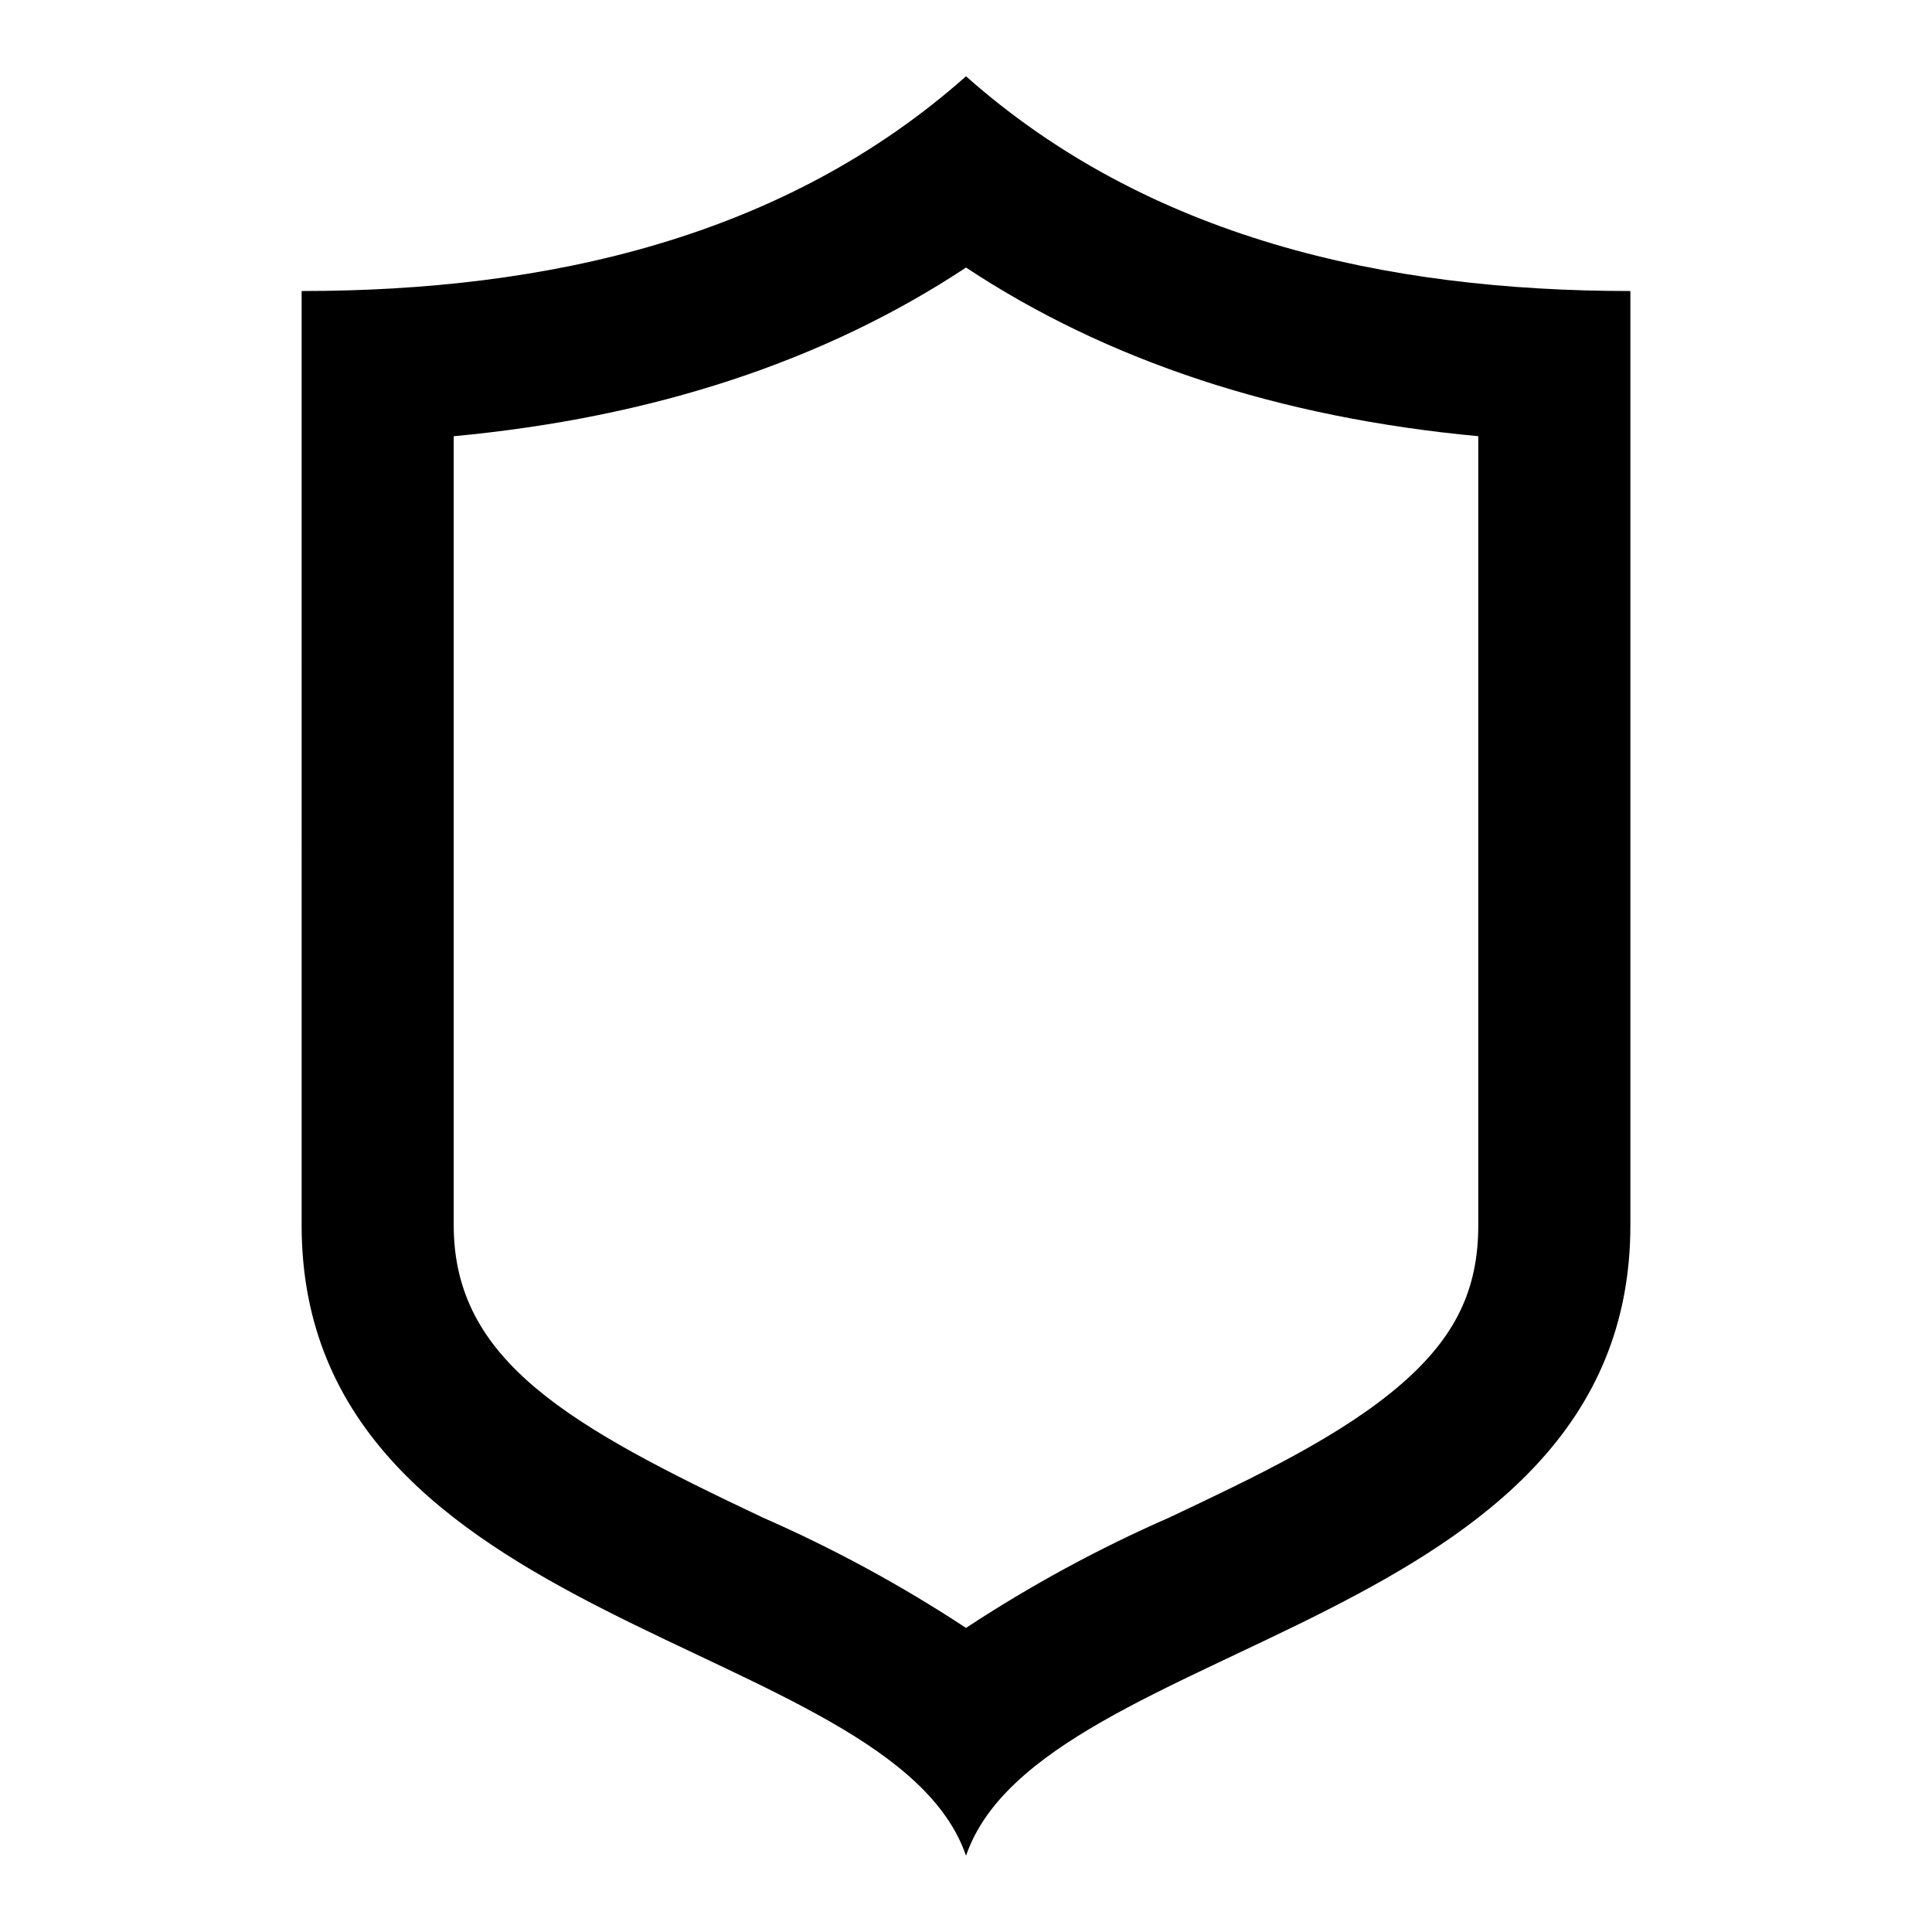 <?xml version="1.0" encoding="UTF-8"?>
<!-- Uploaded to: SVG Repo, www.svgrepo.com, Generator: SVG Repo Mixer Tools -->
<svg fill="#000000" width="800px" height="800px" version="1.1" viewBox="144 144 512 512" xmlns="http://www.w3.org/2000/svg">
 <path d="m400 214.9c37.508 24.797 82.949 39.758 135.76 44.699v209.13c0 17.004-6.051 29.539-20.234 41.918-15.879 13.859-39.141 24.863-61.633 35.508v-0.004c-18.758 8.215-36.785 18.004-53.891 29.262-17.105-11.258-35.137-21.047-53.895-29.262-50.938-24.102-81.867-41.34-81.867-77.426v-209.12c52.812-4.941 98.254-19.902 135.76-44.699m0-50.688c-48.121 42.715-110.84 56.906-176.06 56.906l-0.004 247.61c0 107.39 156.09 109.01 176.07 167.05 19.973-58.039 176.06-59.66 176.06-167.05v-247.61c-65.227 0-127.94-14.191-176.06-56.91z"/>
</svg>